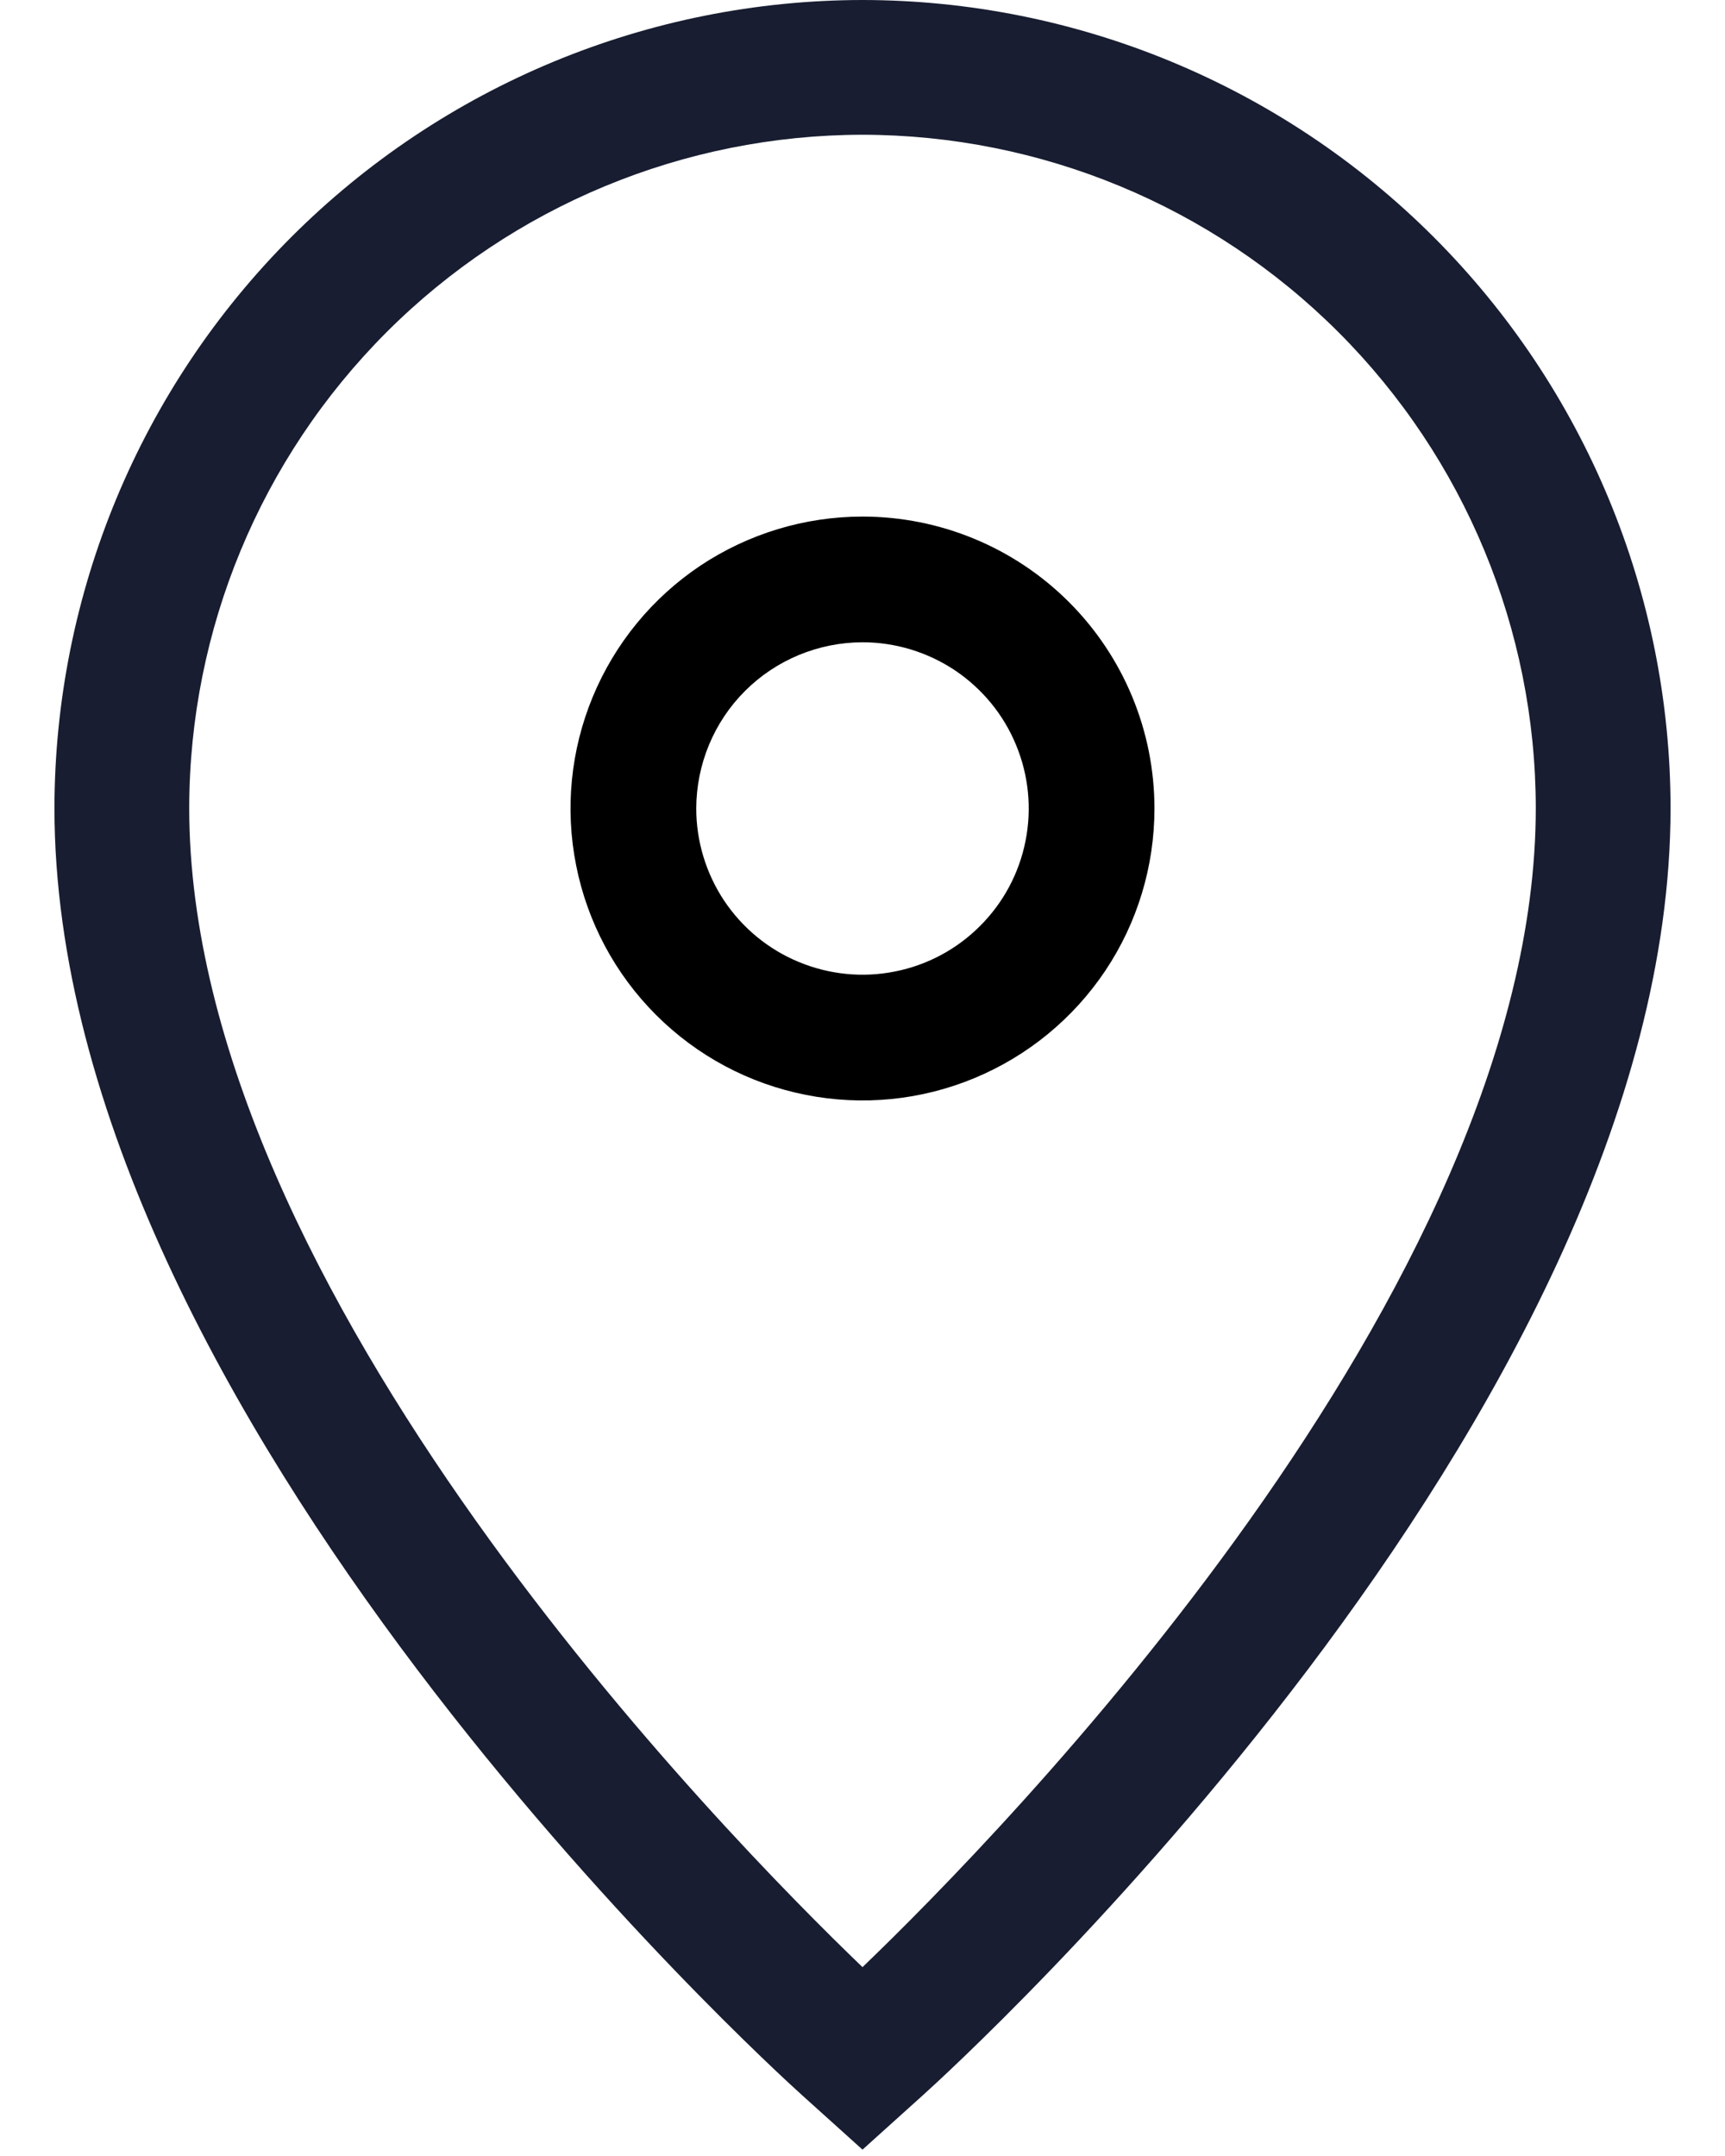 <svg width="16" height="20" viewBox="0 0 16 20" fill="none" xmlns="http://www.w3.org/2000/svg">
<path d="M8 1.25C9.656 1.252 11.243 1.91 12.414 3.081C13.585 4.252 14.243 5.839 14.245 7.495C14.245 11.971 9.247 17.05 8 18.248C6.754 17.051 1.755 11.972 1.755 7.495C1.757 5.839 2.416 4.252 3.586 3.081C4.757 1.91 6.344 1.252 8 1.25ZM8 0C6.013 0.002 4.108 0.793 2.703 2.198C1.298 3.603 0.508 5.508 0.505 7.495C0.505 13.13 7.159 19.184 7.443 19.439L8 19.941L8.557 19.439C8.841 19.184 15.495 13.131 15.495 7.495C15.493 5.508 14.702 3.603 13.297 2.198C11.892 0.793 9.987 0.002 8 0Z" fill="#181D31"/>
<path d="M8 5.958C8.305 5.958 8.603 6.049 8.857 6.218C9.11 6.388 9.308 6.628 9.424 6.91C9.541 7.192 9.572 7.502 9.512 7.801C9.453 8.1 9.306 8.375 9.09 8.59C8.875 8.806 8.6 8.953 8.301 9.012C8.002 9.072 7.692 9.041 7.41 8.924C7.128 8.808 6.888 8.61 6.718 8.357C6.549 8.103 6.458 7.805 6.458 7.5C6.459 7.091 6.621 6.699 6.91 6.41C7.199 6.121 7.591 5.959 8 5.958ZM8 4.792C7.464 4.792 6.941 4.951 6.495 5.248C6.05 5.546 5.703 5.969 5.498 6.464C5.293 6.959 5.239 7.503 5.344 8.028C5.448 8.554 5.706 9.036 6.085 9.415C6.464 9.794 6.946 10.052 7.472 10.156C7.997 10.261 8.542 10.207 9.036 10.002C9.531 9.797 9.954 9.45 10.252 9.005C10.55 8.559 10.708 8.036 10.708 7.5C10.708 6.782 10.423 6.093 9.915 5.585C9.407 5.077 8.718 4.792 8 4.792Z" fill="black"/>
</svg>

